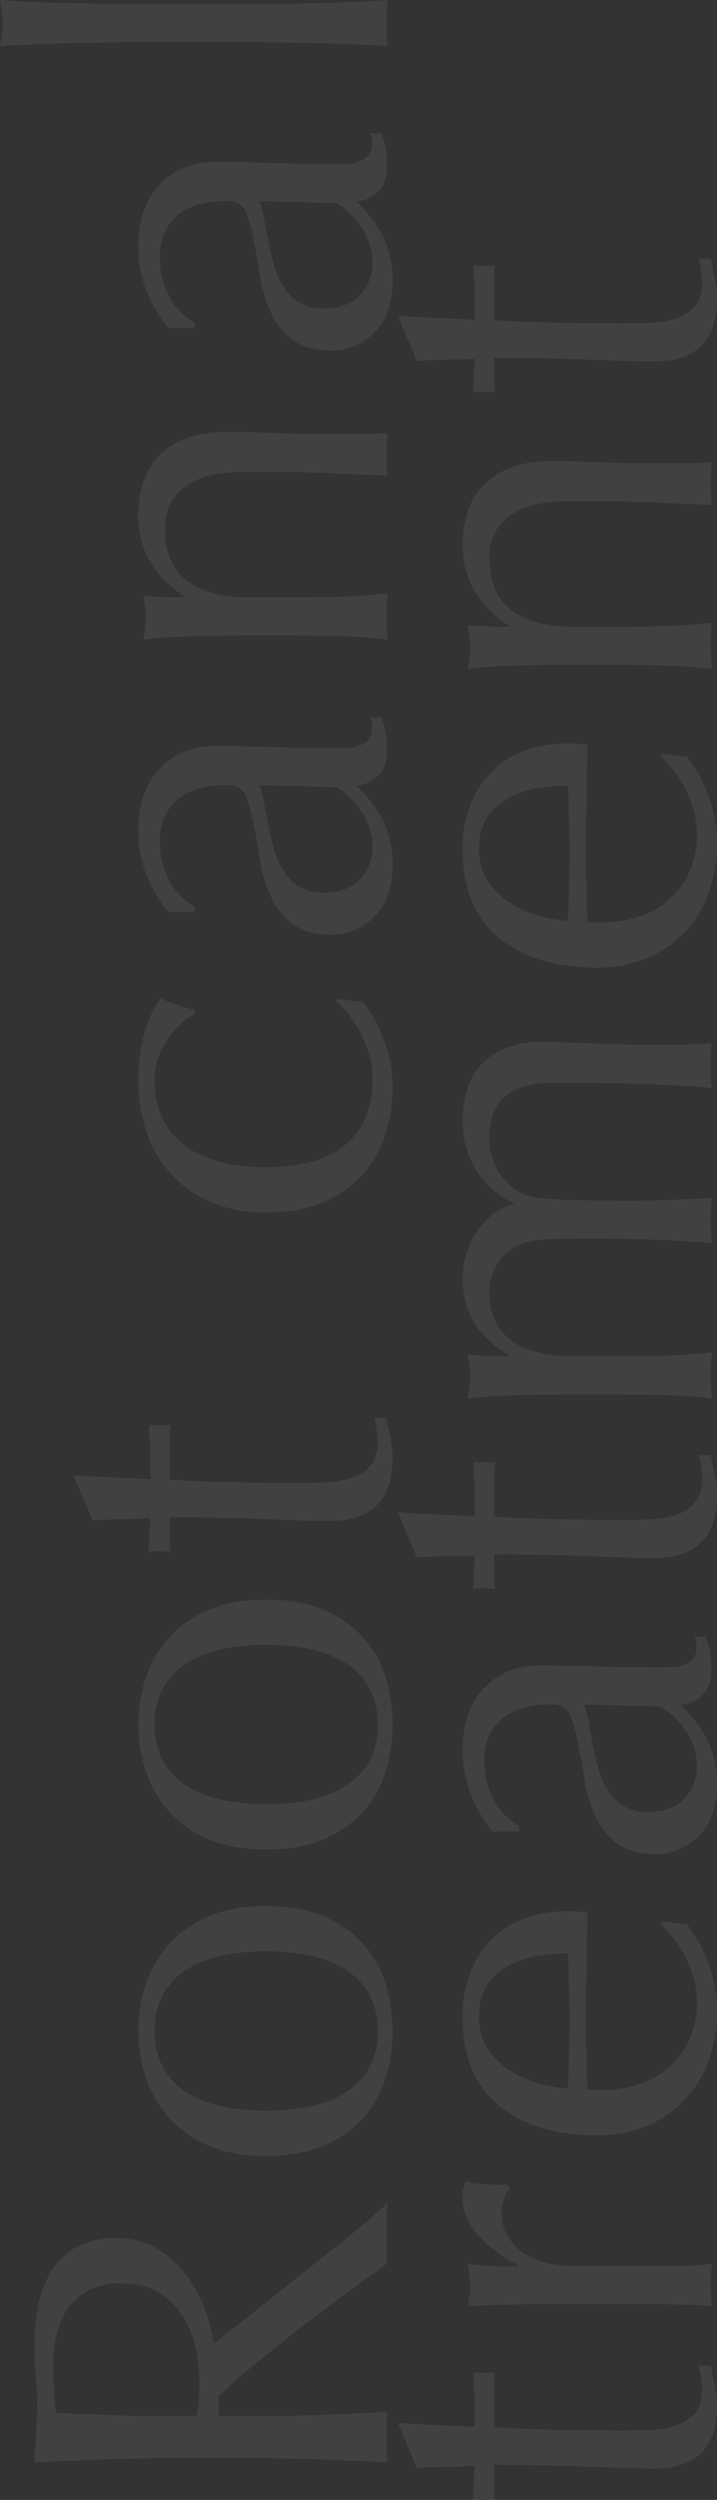 <svg xmlns="http://www.w3.org/2000/svg" width="223.24" height="777.92"><rect width="100%" height="100%" fill="#333333" stroke="none"/><path data-name="パス 20280" d="M52.16 764.96q-10.56 0-20.72.4t-20.72.88q.32-4.64.56-9.12t.24-9.12q0-4.64-.4-9.12t-.4-9.12a62.012 62.012 0 011.28-12.8 31.121 31.121 0 014.24-10.64 21.4 21.4 0 017.76-7.2 24.66 24.66 0 0112-2.64 24.456 24.456 0 0113.2 3.44 32.074 32.074 0 019.12 8.4 41.5 41.5 0 015.6 10.64 53.454 53.454 0 012.64 10.32q2.4-1.92 6.72-5.28t9.52-7.52q5.2-4.16 10.88-8.64t10.88-8.64q5.2-4.16 9.52-7.84t6.56-5.92a36.28 36.28 0 00-.32 4.8v9.44a32.785 32.785 0 00.32 4.64q-3.36 2.4-10.08 7.28t-14.4 10.8q-7.68 5.92-15.28 12.08T68 745.76v6.08h11.68q10.56 0 20.8-.4t20.16-.88q-.32 3.68-.32 7.84t.32 7.84q-9.92-.48-20.16-.88t-20.8-.4zm9.12-13.12a32.8 32.8 0 00.64-4.88q.16-2.64.16-5.84a50.442 50.442 0 00-1.12-10.32 29.971 29.971 0 00-3.92-9.84 23.317 23.317 0 00-7.52-7.44q-4.72-2.96-11.92-2.96a20.667 20.667 0 00-10.32 2.32 18.49 18.49 0 00-6.48 6 22.871 22.871 0 00-3.28 8 42.416 42.416 0 00-.88 8.48q0 5.6.24 9.28t.56 6.24q8.8.32 17.44.64t17.28.32zm21.6-95.04a68.5 68.5 0 0012.96-1.2 34.519 34.519 0 0011.12-4.08 21.851 21.851 0 007.76-7.68A22.644 22.644 0 00117.6 632a22.644 22.644 0 00-2.88-11.84 21.851 21.851 0 00-7.76-7.68 34.519 34.519 0 00-11.12-4.08 68.5 68.5 0 00-12.96-1.2 68.5 68.5 0 00-12.96 1.2 34.519 34.519 0 00-11.12 4.08 21.851 21.851 0 00-7.76 7.68A22.644 22.644 0 0048.16 632a22.644 22.644 0 002.88 11.84 21.851 21.851 0 007.76 7.68 34.519 34.519 0 0011.12 4.08 68.5 68.5 0 0012.96 1.2zm0 14.08q-10.88 0-18.48-3.44a34.28 34.28 0 01-12.32-9.04 35.739 35.739 0 01-6.88-12.56A46.492 46.492 0 0143.04 632a46.223 46.223 0 012.16-13.92 35.863 35.863 0 016.88-12.48 34.28 34.28 0 0112.32-9.04q7.6-3.44 18.48-3.44t18.48 3.44a34.28 34.28 0 0112.32 9.04 32.9 32.9 0 016.64 12.48 51.557 51.557 0 011.92 13.92 51.856 51.856 0 01-1.92 13.84 32.829 32.829 0 01-6.64 12.56 34.28 34.28 0 01-12.32 9.04q-7.6 3.44-18.48 3.44zm0-109.44a68.5 68.5 0 0012.96-1.2 34.519 34.519 0 0011.12-4.08 21.851 21.851 0 007.76-7.68 22.644 22.644 0 002.88-11.84 22.644 22.644 0 00-2.88-11.84 21.851 21.851 0 00-7.76-7.68 34.518 34.518 0 00-11.12-4.08 68.5 68.5 0 00-12.96-1.2 68.5 68.5 0 00-12.96 1.2 34.518 34.518 0 00-11.12 4.08 21.851 21.851 0 00-7.76 7.68 22.644 22.644 0 00-2.88 11.84 22.644 22.644 0 002.88 11.84 21.851 21.851 0 007.76 7.68 34.519 34.519 0 0011.12 4.08 68.5 68.5 0 0012.96 1.2zm0 14.08q-10.88 0-18.48-3.44a34.28 34.28 0 01-12.32-9.04 35.74 35.74 0 01-6.88-12.56 46.492 46.492 0 01-2.16-13.84 46.223 46.223 0 012.16-13.92 35.863 35.863 0 016.88-12.48 34.28 34.28 0 0112.32-9.04q7.6-3.44 18.48-3.44t18.48 3.44a34.28 34.28 0 0112.32 9.04 32.9 32.9 0 016.64 12.48 51.557 51.557 0 011.92 13.92 51.856 51.856 0 01-1.92 13.84 32.829 32.829 0 01-6.64 12.56 34.28 34.28 0 01-12.32 9.04q-7.6 3.44-18.48 3.44zM23.2 459.04q6.08.48 11.92.72t11.76.56q0-1.76-.08-6.56t-.4-10.4a6.44 6.44 0 001.76.16h3.36a5.614 5.614 0 001.6-.16q-.16 2.08-.24 4.32t-.08 4.8v7.84q.64.16 5.12.4t10.64.4q6.16.16 12.88.24t12 .08q4.48 0 8.8-.24a26.381 26.381 0 007.76-1.52 12.59 12.59 0 005.52-3.84q2.08-2.56 2.08-7.36a24.767 24.767 0 00-.32-3.44 26.975 26.975 0 00-.8-3.76h3.84q.48 2.72 1.2 6a29.463 29.463 0 01.72 6.32q0 10.08-4.96 14.88t-14.56 4.8q-4.32 0-9.36-.16t-11.04-.4q-6-.24-13.28-.4t-16.24-.16v5.12q0 1.28.08 2.72t.24 3.04q-.96-.16-1.84-.24t-1.84-.08q-.8 0-1.6.08t-1.6.24q.48-7.2.48-10.56-3.2.16-8 .24t-9.92.4l-5.6-13.28zm59.68-81.76a41.956 41.956 0 01-17.92-3.52 36.425 36.425 0 01-12.4-9.2 36.716 36.716 0 01-7.2-13.04 49.741 49.741 0 01-2.32-15.04 53.119 53.119 0 012.16-15.76q2.16-6.96 4.88-10a47.21 47.21 0 005.04 2 55.565 55.565 0 005.52 1.52v1.28a22.567 22.567 0 00-4.24 3.04 25.787 25.787 0 00-4 4.56 26.329 26.329 0 00-3.04 5.84 19.9 19.9 0 00-1.2 7.04 27.1 27.1 0 002.64 12.4 22.907 22.907 0 007.28 8.48 31.559 31.559 0 0010.96 4.8 58.419 58.419 0 0013.68 1.52q16.48 0 24.88-7.04t8.4-20.64a25.837 25.837 0 00-.88-6.56 37.271 37.271 0 00-2.4-6.56 35.771 35.771 0 00-3.6-6 30.438 30.438 0 00-4.48-4.88l.48-.8a47.726 47.726 0 007.84.96 44.212 44.212 0 016.56 11.92 41.126 41.126 0 012.72 14.8 49.919 49.919 0 01-2 13.84 33.754 33.754 0 01-6.72 12.56 34.432 34.432 0 01-12.24 9.04q-7.52 3.44-18.4 3.44zM80.8 244.32a40.309 40.309 0 011.6 6.32q.64 3.6 1.36 7.28a69.252 69.252 0 001.84 7.28 23.666 23.666 0 003.04 6.4 14.81 14.81 0 004.8 4.48 14.456 14.456 0 007.36 1.68q7.52 0 11.36-4.32a14.111 14.111 0 003.84-9.6 19.623 19.623 0 00-3.36-11.12 25.237 25.237 0 00-7.84-7.76zm-28.48 39.52a45.419 45.419 0 01-7.36-13.28 41.2 41.2 0 01-1.92-12.48 31.779 31.779 0 011.68-10.56 22.963 22.963 0 014.8-8.16 22.291 22.291 0 017.52-5.28 23.944 23.944 0 019.68-1.92q9.12 0 18.16.32t19.12.32q1.92 0 4.08-.08a12 12 0 003.84-.72 7.331 7.331 0 002.8-1.84 5.109 5.109 0 001.12-3.6q0-.8-.08-1.68a3.924 3.924 0 00-.56-1.68h3.52a18.925 18.925 0 011.28 4.4 32.749 32.749 0 01.48 5.84q0 5.12-2.64 7.84a10.888 10.888 0 01-6.8 3.2 43.026 43.026 0 018.48 11.36 31.326 31.326 0 012.72 13.76 27.86 27.86 0 01-1.12 7.84 17.947 17.947 0 01-3.68 6.8 20.214 20.214 0 01-6.16 4.8 17.854 17.854 0 01-8.24 1.84q-9.6 0-14.88-6t-7.04-16.56q-1.44-8.64-2.48-13.52a33.983 33.983 0 00-2.16-7.2 4.878 4.878 0 00-2.64-2.8 13.3 13.3 0 00-3.92-.48 30.3 30.3 0 00-7.68.96 17.8 17.8 0 00-6.4 3.04 15.362 15.362 0 00-4.4 5.44 18.1 18.1 0 00-1.68 8.16 25.387 25.387 0 002.88 11.92 18.975 18.975 0 008 8.24v1.76zm23.36-136.96q-12 0-18.16 4.64a15.137 15.137 0 00-6.16 12.8q0 11.2 6.88 16.4t19.36 5.2h13.6q7.2 0 15.12-.24t14.32-1.04q-.32 3.68-.32 7.2t.32 7.2q-6.4-.8-14.32-1.04t-15.12-.24H74.56q-7.2 0-15.12.24t-14.8 1.04a43.055 43.055 0 00.8-7.2 18.05 18.05 0 00-.24-2.8q-.24-1.52-.56-3.6 6.4.48 12.8.48v-.32a33.422 33.422 0 01-10.64-10.72A28.294 28.294 0 0143.04 160a33.331 33.331 0 011.28-9.04 21.666 21.666 0 014.4-8.24 22.69 22.69 0 018.48-6q5.36-2.32 13.68-2.32 6.88 0 14.16.32t15.44.32h10.4q2.56 0 5.04-.08t4.72-.24q-.32 3.2-.32 6.72 0 3.36.32 6.56-8.32-.32-17.12-.72t-18.08-.4zm5.12-84.32a40.309 40.309 0 011.6 6.32q.64 3.6 1.36 7.28a69.247 69.247 0 001.84 7.28 23.666 23.666 0 003.04 6.4 14.81 14.81 0 004.8 4.48A14.456 14.456 0 00100.8 96q7.52 0 11.36-4.32a14.111 14.111 0 003.84-9.6 19.623 19.623 0 00-3.36-11.12 25.238 25.238 0 00-7.84-7.76zm-28.48 39.52a45.42 45.42 0 01-7.36-13.28 41.2 41.2 0 01-1.92-12.48 31.78 31.78 0 011.68-10.56 22.963 22.963 0 014.8-8.16 22.292 22.292 0 017.52-5.28 23.944 23.944 0 019.68-1.92q9.12 0 18.16.32t19.12.32q1.92 0 4.08-.08a12 12 0 003.84-.72 7.331 7.331 0 002.8-1.84 5.109 5.109 0 001.12-3.6q0-.8-.08-1.68a3.924 3.924 0 00-.56-1.68h3.52a18.925 18.925 0 011.28 4.4 32.749 32.749 0 01.48 5.84q0 5.12-2.64 7.84a10.887 10.887 0 01-6.8 3.2 43.026 43.026 0 018.48 11.36 31.326 31.326 0 012.72 13.76 27.86 27.86 0 01-1.12 7.84 17.947 17.947 0 01-3.68 6.8 20.215 20.215 0 01-6.16 4.8 17.853 17.853 0 01-8.24 1.84q-9.6 0-14.88-6t-7.04-16.56q-1.44-8.64-2.48-13.52a33.983 33.983 0 00-2.16-7.2 4.877 4.877 0 00-2.64-2.8 13.3 13.3 0 00-3.92-.48 30.306 30.306 0 00-7.68.96 17.8 17.8 0 00-6.4 3.04 15.362 15.362 0 00-4.4 5.44 18.1 18.1 0 00-1.68 8.16 25.387 25.387 0 002.88 11.92 18.975 18.975 0 008 8.24v1.76zm-6.24-88.96q-5.44 0-11.84.08t-12.64.24q-6.24.16-11.92.4T0 14.4a43.055 43.055 0 00.8-7.2A43.053 43.053 0 000 0q4 .32 9.68.56t11.92.4q6.24.16 12.64.24t11.84.08h28.96q5.44 0 11.84-.08T99.52.96q6.24-.16 11.84-.4t9.28-.56q-.32 3.68-.32 7.2t.32 7.2q-3.68-.32-9.28-.56t-11.84-.4q-6.24-.16-12.64-.24t-11.84-.08zm78.12 740.8q6.08.48 11.92.72t11.76.56q0-1.76-.08-6.56t-.4-10.4a6.44 6.44 0 001.76.16h3.36a5.614 5.614 0 001.6-.16q-.16 2.08-.24 4.32t-.08 4.8v7.84q.64.16 5.12.4t10.64.4q6.16.16 12.88.24t12 .08q4.48 0 8.8-.24a26.38 26.38 0 007.76-1.52 12.59 12.59 0 005.52-3.84q2.08-2.56 2.08-7.36a24.767 24.767 0 00-.32-3.44 26.975 26.975 0 00-.8-3.76h3.84q.48 2.72 1.2 6a29.463 29.463 0 01.72 6.32q0 10.08-4.96 14.88t-14.56 4.8q-4.32 0-9.36-.16t-11.04-.4q-6-.24-13.28-.4t-16.24-.16v5.12q0 1.28.08 2.72t.24 3.04q-.96-.16-1.84-.24t-1.84-.08q-.8 0-1.6.08t-1.6.24q.48-7.2.48-10.56-3.2.16-8 .24t-9.92.4l-5.6-13.28zm34.56-72.96a7.139 7.139 0 00-1.76 3.12 14.386 14.386 0 00-.8 4.72 13.479 13.479 0 001.76 6.88 16.007 16.007 0 004.72 5.12 22.489 22.489 0 007.04 3.2 32.82 32.82 0 008.72 1.12h17.6q10.72 0 16.4-.08a79.068 79.068 0 009.2-.56q-.32 3.2-.32 6.4 0 3.52.32 6.72-5.44-.48-14.8-.56t-22.96-.08h-5.12q-6.24 0-14.4.08t-18.72.56q.32-1.76.56-3.36a22.644 22.644 0 00.24-3.36 20.524 20.524 0 00-.24-3.04q-.24-1.6-.56-3.36 5.76.64 9.12.72t6.4.08l.16-.32q-17.28-9.44-17.28-21.12a16.575 16.575 0 01.16-2.48 12.658 12.658 0 01.8-2.64 17.989 17.989 0 005.84.96q3.92.16 7.12.16zm-9.6-53.44a17.625 17.625 0 002.72 10 23.325 23.325 0 006.8 6.72 32.386 32.386 0 008.96 4 47.448 47.448 0 009.2 1.68q.16-4.96.32-10.32t.16-10.48q0-5.28-.16-10.72t-.32-10.56a61.573 61.573 0 00-9.12.72 28.461 28.461 0 00-8.96 2.88 19.108 19.108 0 00-6.88 6q-2.72 3.84-2.72 10.08zm36.96 36.96q-19.68 0-30.88-9.36t-11.2-27.28a37.005 37.005 0 012.64-14.64 30.535 30.535 0 017.04-10.32 27.75 27.75 0 0110.32-6.16 39.234 39.234 0 0112.64-2q1.6 0 3.12.08t3.12.24l-.32 17.12q-.16 8.48-.16 17.12 0 5.28.16 10.48l.32 10.48a13.253 13.253 0 002.4.16h2.08a36.221 36.221 0 0011.68-1.84 26.547 26.547 0 009.36-5.36 25.7 25.7 0 006.24-8.64 28.426 28.426 0 002.32-11.84 25.837 25.837 0 00-.88-6.56 37.271 37.271 0 00-2.4-6.56 35.771 35.771 0 00-3.6-6 30.438 30.438 0 00-4.48-4.88l.48-.8 7.84.96a44.212 44.212 0 016.56 11.92 41.126 41.126 0 012.72 14.8 45.03 45.03 0 01-2.64 15.76 34.9 34.9 0 01-7.68 12.32 34.517 34.517 0 01-11.92 8 39.1 39.1 0 01-14.88 2.8zM181.8 530.4a40.31 40.31 0 011.6 6.32q.64 3.6 1.36 7.28a69.249 69.249 0 001.84 7.28 23.666 23.666 0 003.04 6.4 14.809 14.809 0 004.8 4.48 14.455 14.455 0 007.36 1.68q7.52 0 11.36-4.32a14.111 14.111 0 003.84-9.6 19.623 19.623 0 00-3.36-11.12 25.238 25.238 0 00-7.84-7.76zm-28.48 39.52a45.42 45.42 0 01-7.36-13.28 41.2 41.2 0 01-1.92-12.48 31.779 31.779 0 011.68-10.56 22.963 22.963 0 014.8-8.16 22.291 22.291 0 017.52-5.28 23.944 23.944 0 019.68-1.92q9.12 0 18.16.32t19.12.32q1.92 0 4.08-.08a12 12 0 003.84-.72 7.33 7.33 0 002.8-1.84 5.109 5.109 0 001.12-3.6q0-.8-.08-1.68a3.924 3.924 0 00-.56-1.68h3.52a18.925 18.925 0 011.28 4.4 32.749 32.749 0 01.48 5.84q0 5.12-2.64 7.84a10.887 10.887 0 01-6.8 3.2 43.025 43.025 0 018.48 11.36 31.326 31.326 0 012.72 13.76 27.86 27.86 0 01-1.12 7.84 17.947 17.947 0 01-3.68 6.8 20.214 20.214 0 01-6.16 4.8 17.853 17.853 0 01-8.24 1.84q-9.6 0-14.88-6t-7.04-16.56q-1.44-8.64-2.48-13.52a33.983 33.983 0 00-2.16-7.2 4.877 4.877 0 00-2.64-2.8 13.3 13.3 0 00-3.92-.48 30.3 30.3 0 00-7.68.96 17.8 17.8 0 00-6.4 3.04 15.362 15.362 0 00-4.4 5.44 18.1 18.1 0 00-1.68 8.16 25.387 25.387 0 002.88 11.92 18.976 18.976 0 008 8.24v1.76zm-29.12-99.36q6.08.48 11.92.72t11.76.56q0-1.76-.08-6.56t-.4-10.4a6.44 6.44 0 001.76.16h3.36a5.614 5.614 0 001.6-.16q-.16 2.08-.24 4.32t-.08 4.8v7.84q.64.16 5.12.4t10.64.4q6.16.16 12.88.24t12 .08q4.48 0 8.8-.24a26.381 26.381 0 007.76-1.52 12.59 12.59 0 005.52-3.84q2.08-2.56 2.08-7.36a24.767 24.767 0 00-.32-3.44 26.975 26.975 0 00-.8-3.76h3.84q.48 2.72 1.2 6a29.463 29.463 0 01.72 6.32q0 10.08-4.96 14.88t-14.56 4.8q-4.32 0-9.36-.16t-11.04-.4q-6-.24-13.28-.4t-16.24-.16v5.12q0 1.28.08 2.72t.24 3.04q-.96-.16-1.84-.24t-1.84-.08q-.8 0-1.6.08t-1.6.24q.48-7.2.48-10.56-3.2.16-8 .24t-9.92.4l-5.6-13.28zm51.36-36.64q-7.2 0-15.12.24t-14.8 1.04a43.054 43.054 0 00.8-7.2 18.051 18.051 0 00-.24-2.8q-.24-1.52-.56-3.6 6.4.48 12.8.48v-.32q-14.4-8.48-14.4-23.84a26.137 26.137 0 011.2-7.84 26.966 26.966 0 013.28-6.96 21.914 21.914 0 015.04-5.36 16.9 16.9 0 016.32-3.04v-.32a28.2 28.2 0 01-11.76-10.48 28.591 28.591 0 01-4.08-15.28 31.739 31.739 0 011.44-9.76A19.728 19.728 0 01157.8 326a32.217 32.217 0 0111.52-1.84q2.72 0 5.92.16t7.44.32q4.24.16 9.6.32t12.4.16q4.32 0 8.32-.08t8.64-.4a19.64 19.64 0 00-.32 3.52v6.88a19.64 19.64 0 00.32 3.52q-4-.48-16.16-1.04t-33.92-.56a30.923 30.923 0 00-7.52.88 16.793 16.793 0 00-6.08 2.8 13.494 13.494 0 00-4.08 5.12 18.613 18.613 0 00-1.52 8 19.709 19.709 0 002.24 9.76 19.288 19.288 0 005.28 6.24 16.871 16.871 0 003.52 2 21.283 21.283 0 005.36 1.12q3.6.4 10.08.56t17.84.16q6.88 0 12.56-.24t12.4-.56q-.32 3.68-.32 7.04t.32 7.04q-8.8-.8-17.92-1.12t-17.92-.32q-7.52 0-11.76.08a64.79 64.79 0 00-6.72.4 20.592 20.592 0 00-4.08.88 30.5 30.5 0 00-3.52 1.52 14.5 14.5 0 00-5.2 5.52 15.384 15.384 0 00-2.16 7.76q0 10.56 6.88 15.52t19.36 4.96h13.6q7.2 0 15.12-.24t14.32-1.04q-.32 3.68-.32 7.2t.32 7.2q-6.4-.8-14.32-1.04t-15.12-.24zm-26.4-169.76a17.625 17.625 0 002.72 10 23.325 23.325 0 006.8 6.72 32.387 32.387 0 008.96 4 47.45 47.45 0 009.2 1.68q.16-4.96.32-10.32t.16-10.48q0-5.28-.16-10.72t-.32-10.56a61.567 61.567 0 00-9.12.72 28.46 28.46 0 00-8.96 2.88 19.108 19.108 0 00-6.88 6q-2.72 3.84-2.72 10.08zm36.96 36.96q-19.68 0-30.88-9.36t-11.2-27.28a37 37 0 012.64-14.64 30.535 30.535 0 017.04-10.32 27.749 27.749 0 0110.32-6.16 39.234 39.234 0 0112.64-2q1.6 0 3.12.08t3.12.24l-.32 17.12q-.16 8.48-.16 17.12 0 5.28.16 10.48l.32 10.48a13.255 13.255 0 002.4.16h2.08a36.221 36.221 0 0011.68-1.84 26.547 26.547 0 009.36-5.36 25.7 25.7 0 006.24-8.64 28.426 28.426 0 002.32-11.84 25.837 25.837 0 00-.88-6.56 37.272 37.272 0 00-2.4-6.56 35.769 35.769 0 00-3.6-6 30.438 30.438 0 00-4.48-4.88l.48-.8 7.84.96a44.212 44.212 0 016.56 11.92 41.126 41.126 0 012.72 14.8A45.03 45.03 0 01220.6 278a34.9 34.9 0 01-7.68 12.32 34.517 34.517 0 01-11.92 8 39.1 39.1 0 01-14.88 2.8zM176.68 156q-12 0-18.16 4.64a15.137 15.137 0 00-6.16 12.8q0 11.2 6.88 16.4t19.36 5.2h13.6q7.2 0 15.12-.24t14.32-1.04q-.32 3.68-.32 7.2t.32 7.2q-6.4-.8-14.32-1.04t-15.12-.24h-16.64q-7.2 0-15.12.24t-14.8 1.04a43.055 43.055 0 00.8-7.2 18.05 18.05 0 00-.24-2.8q-.24-1.52-.56-3.6 6.4.48 12.8.48v-.32A33.422 33.422 0 01147.8 184a28.294 28.294 0 01-3.76-14.88 33.331 33.331 0 011.28-9.04 21.666 21.666 0 014.4-8.24 22.69 22.69 0 018.48-6q5.36-2.32 13.68-2.32 6.88 0 14.16.32t15.44.32h10.4q2.56 0 5.04-.08t4.72-.24q-.32 3.2-.32 6.72 0 3.36.32 6.56-8.32-.32-17.12-.72t-18.08-.4zM124.2 98.24q6.08.48 11.92.72t11.76.56q0-1.76-.08-6.56t-.4-10.4a6.438 6.438 0 001.76.16h3.36a5.613 5.613 0 001.6-.16q-.16 2.08-.24 4.32t-.08 4.8v7.84q.64.16 5.12.4t10.64.4q6.16.16 12.88.24t12 .08q4.48 0 8.8-.24a26.38 26.38 0 007.76-1.52 12.59 12.59 0 005.52-3.84q2.08-2.56 2.08-7.36a24.768 24.768 0 00-.32-3.44 26.973 26.973 0 00-.8-3.76h3.84q.48 2.72 1.2 6a29.463 29.463 0 01.72 6.32q0 10.08-4.96 14.88t-14.56 4.8q-4.32 0-9.36-.16t-11.04-.4q-6-.24-13.28-.4t-16.24-.16v5.12q0 1.28.08 2.72t.24 3.04q-.96-.16-1.84-.24t-1.84-.08q-.8 0-1.6.08t-1.6.24q.48-7.2.48-10.56-3.2.16-8 .24t-9.92.4l-5.6-13.28z" fill="#f7f6f2" opacity=".07"/></svg>